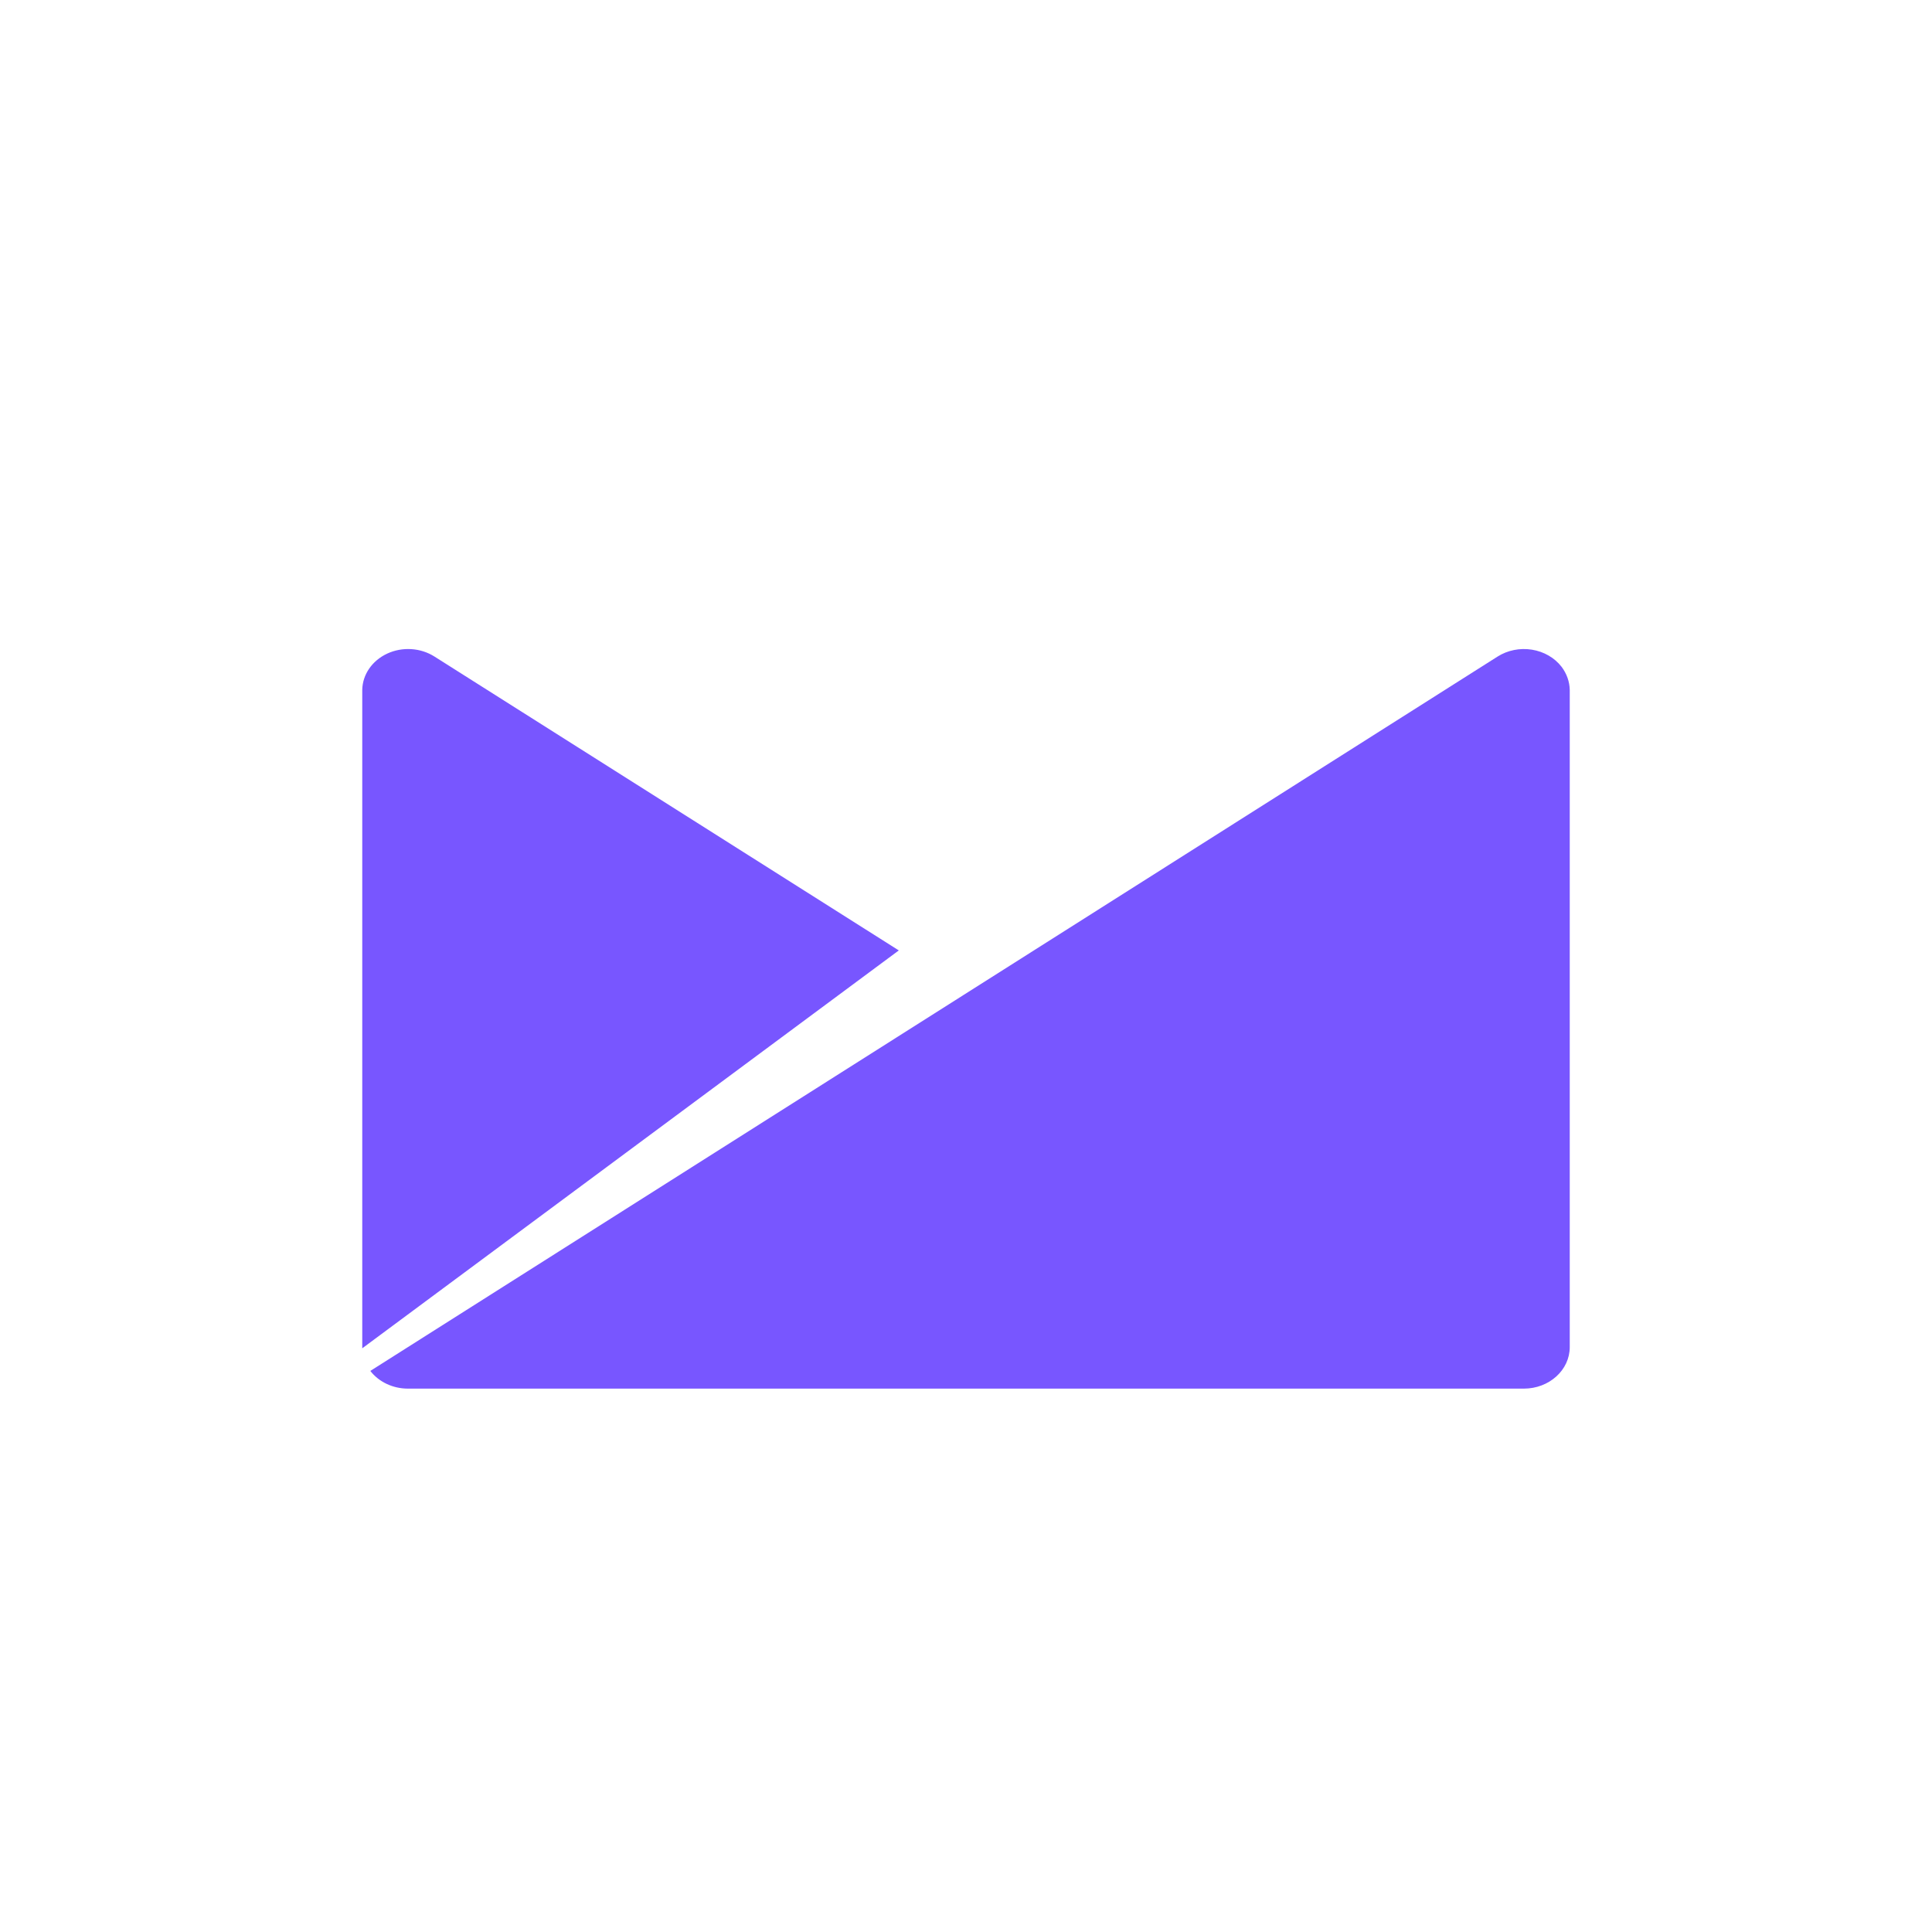 <?xml version="1.0" encoding="UTF-8"?>
<svg xmlns="http://www.w3.org/2000/svg" xmlns:xlink="http://www.w3.org/1999/xlink" width="128px" height="128px" viewBox="0 0 128 128" version="1.1">
  <title>icon-cm</title>
  <defs>
    <filter x="-13.9%" y="-13.9%" width="127.8%" height="127.8%" id="filter-1">
      <feOffset dx="0" dy="3" in="SourceAlpha" result="shadowOffsetOuter1"></feOffset>
      <feGaussianBlur stdDeviation="2.5" in="shadowOffsetOuter1" result="shadowBlurOuter1"></feGaussianBlur>
      <feColorMatrix values="0 0 0 0 0   0 0 0 0 0   0 0 0 0 0  0 0 0 0.107 0" type="matrix" in="shadowBlurOuter1" result="shadowMatrixOuter1"></feColorMatrix>
      <feMerge>
        <feMergeNode in="shadowMatrixOuter1"></feMergeNode>
        <feMergeNode in="SourceGraphic"></feMergeNode>
      </feMerge>
    </filter>
  </defs>
  <g id="icon-cm" stroke="none" stroke-width="1" fill="none" fill-rule="evenodd">
    <g id="Group-2" filter="url(#filter-1)" transform="translate(6, 7)">
      <rect id="Rectangle" fill="#FFFFFF" x="0" y="0" width="115" height="115" rx="7.2"></rect>
      <path d="M93.217,33.5 C93.878,33.08 94.696,32.915 95.492,33.042 C96.287,33.169 96.994,33.577 97.457,34.176 C97.798,34.626 97.99,35.161 98,35.712 L98,79.248 C98,80.768 96.639,82 94.96,82 L21.025,82 C20.033,82 19.104,81.562 18.535,80.827 L93.217,33.5 Z M19.655,33.302 C20.658,32.838 21.862,32.913 22.784,33.498 L53.548,52.968 L18,79.329 L18,35.712 C18.016,34.693 18.654,33.766 19.656,33.302 L19.655,33.302 Z" id="Shape" fill="#7856FF" fill-rule="nonzero"></path>
    </g>
  </g>
</svg>
